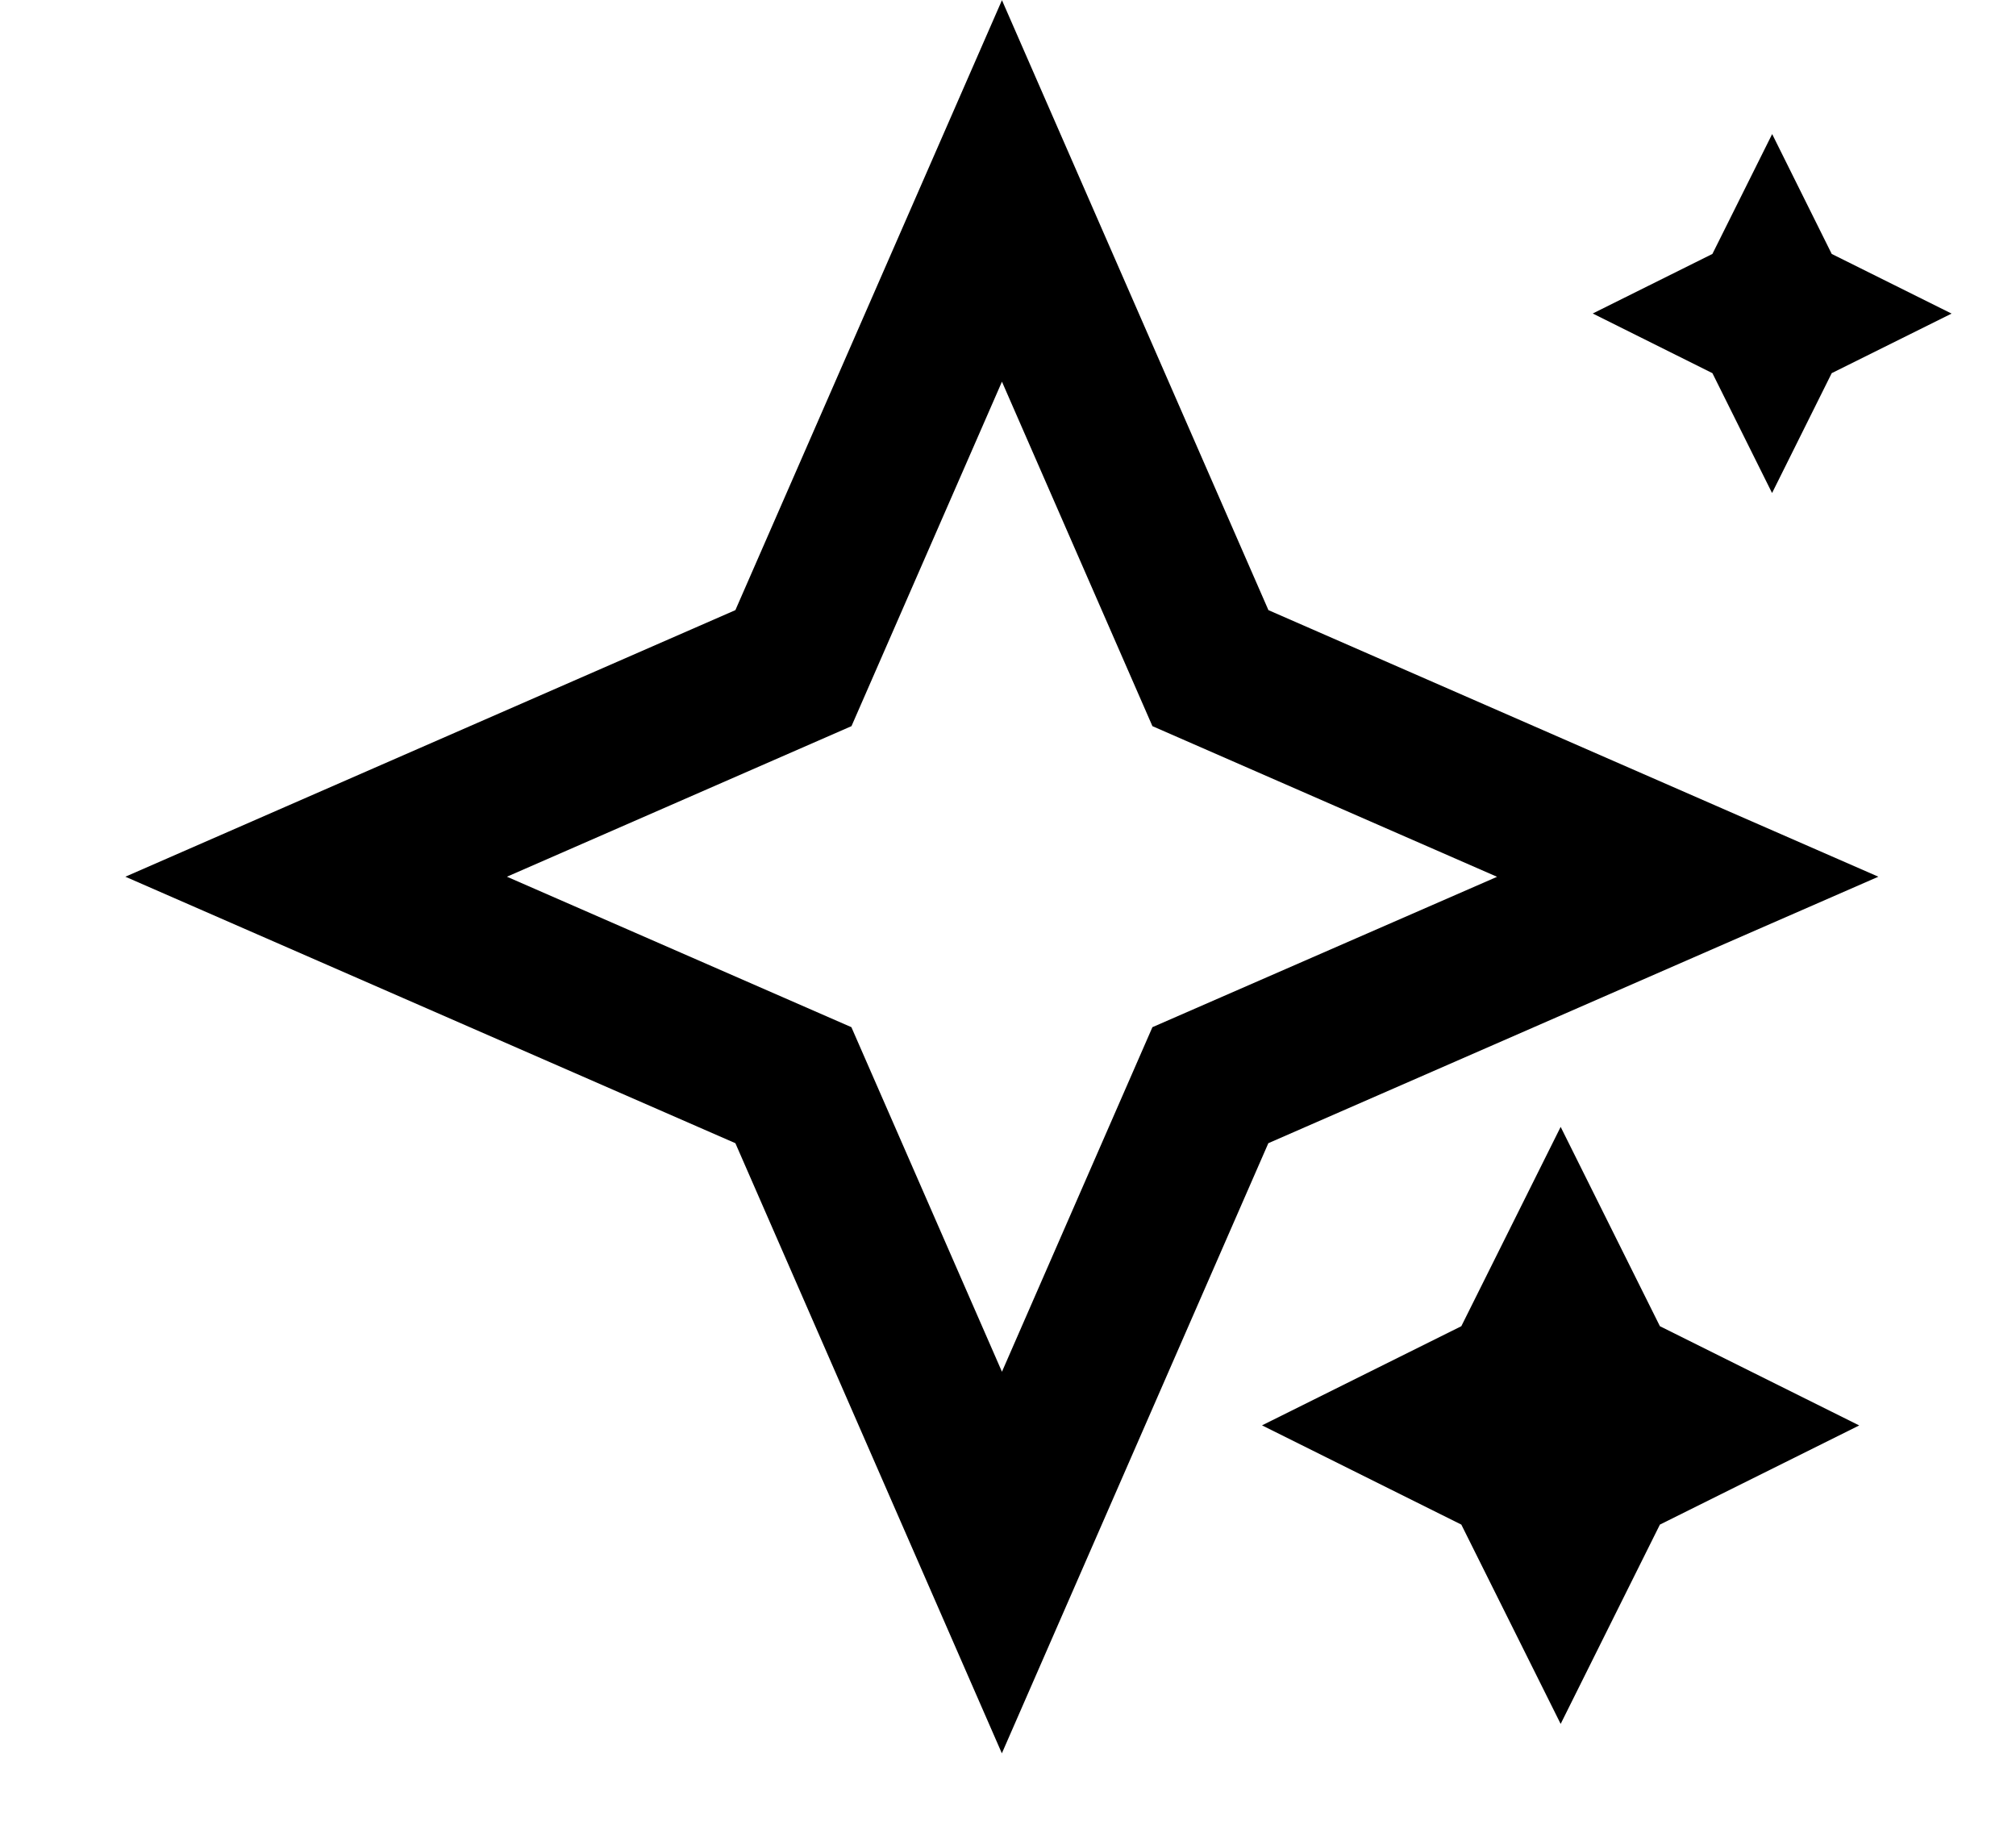 <svg xmlns="http://www.w3.org/2000/svg" width="22" height="20" viewBox="0 0 22 20" fill="none">
  <g clip-path="url(#clip0_191_2573)">
    <path d="M10.934 0.002L13.842 6.658L20.498 9.567L13.841 12.475L10.933 19.133L8.025 12.475L1.368 9.567L8.025 6.658L10.934 0.002ZM18.687 2.771L17.381 3.421L18.687 4.072L19.338 5.38L19.989 4.072L21.297 3.422L19.989 2.771L19.339 1.463L18.687 2.771ZM10.934 4.165L9.292 7.924L5.532 9.567L9.291 11.209L10.934 14.969L12.576 11.209L16.337 9.568L12.576 7.924L10.934 4.165ZM17.031 12.297L18.114 14.472L20.289 15.555L18.114 16.637L17.031 18.812L15.947 16.637L13.772 15.554L15.947 14.472L17.031 12.297Z" fill="black"/>
  </g>
  <defs>
    <clipPath id="clip0_191_2573">
      <rect width="20.833" height="20" fill="white" transform="translate(0.917)"/>
    </clipPath>
  </defs>
</svg>